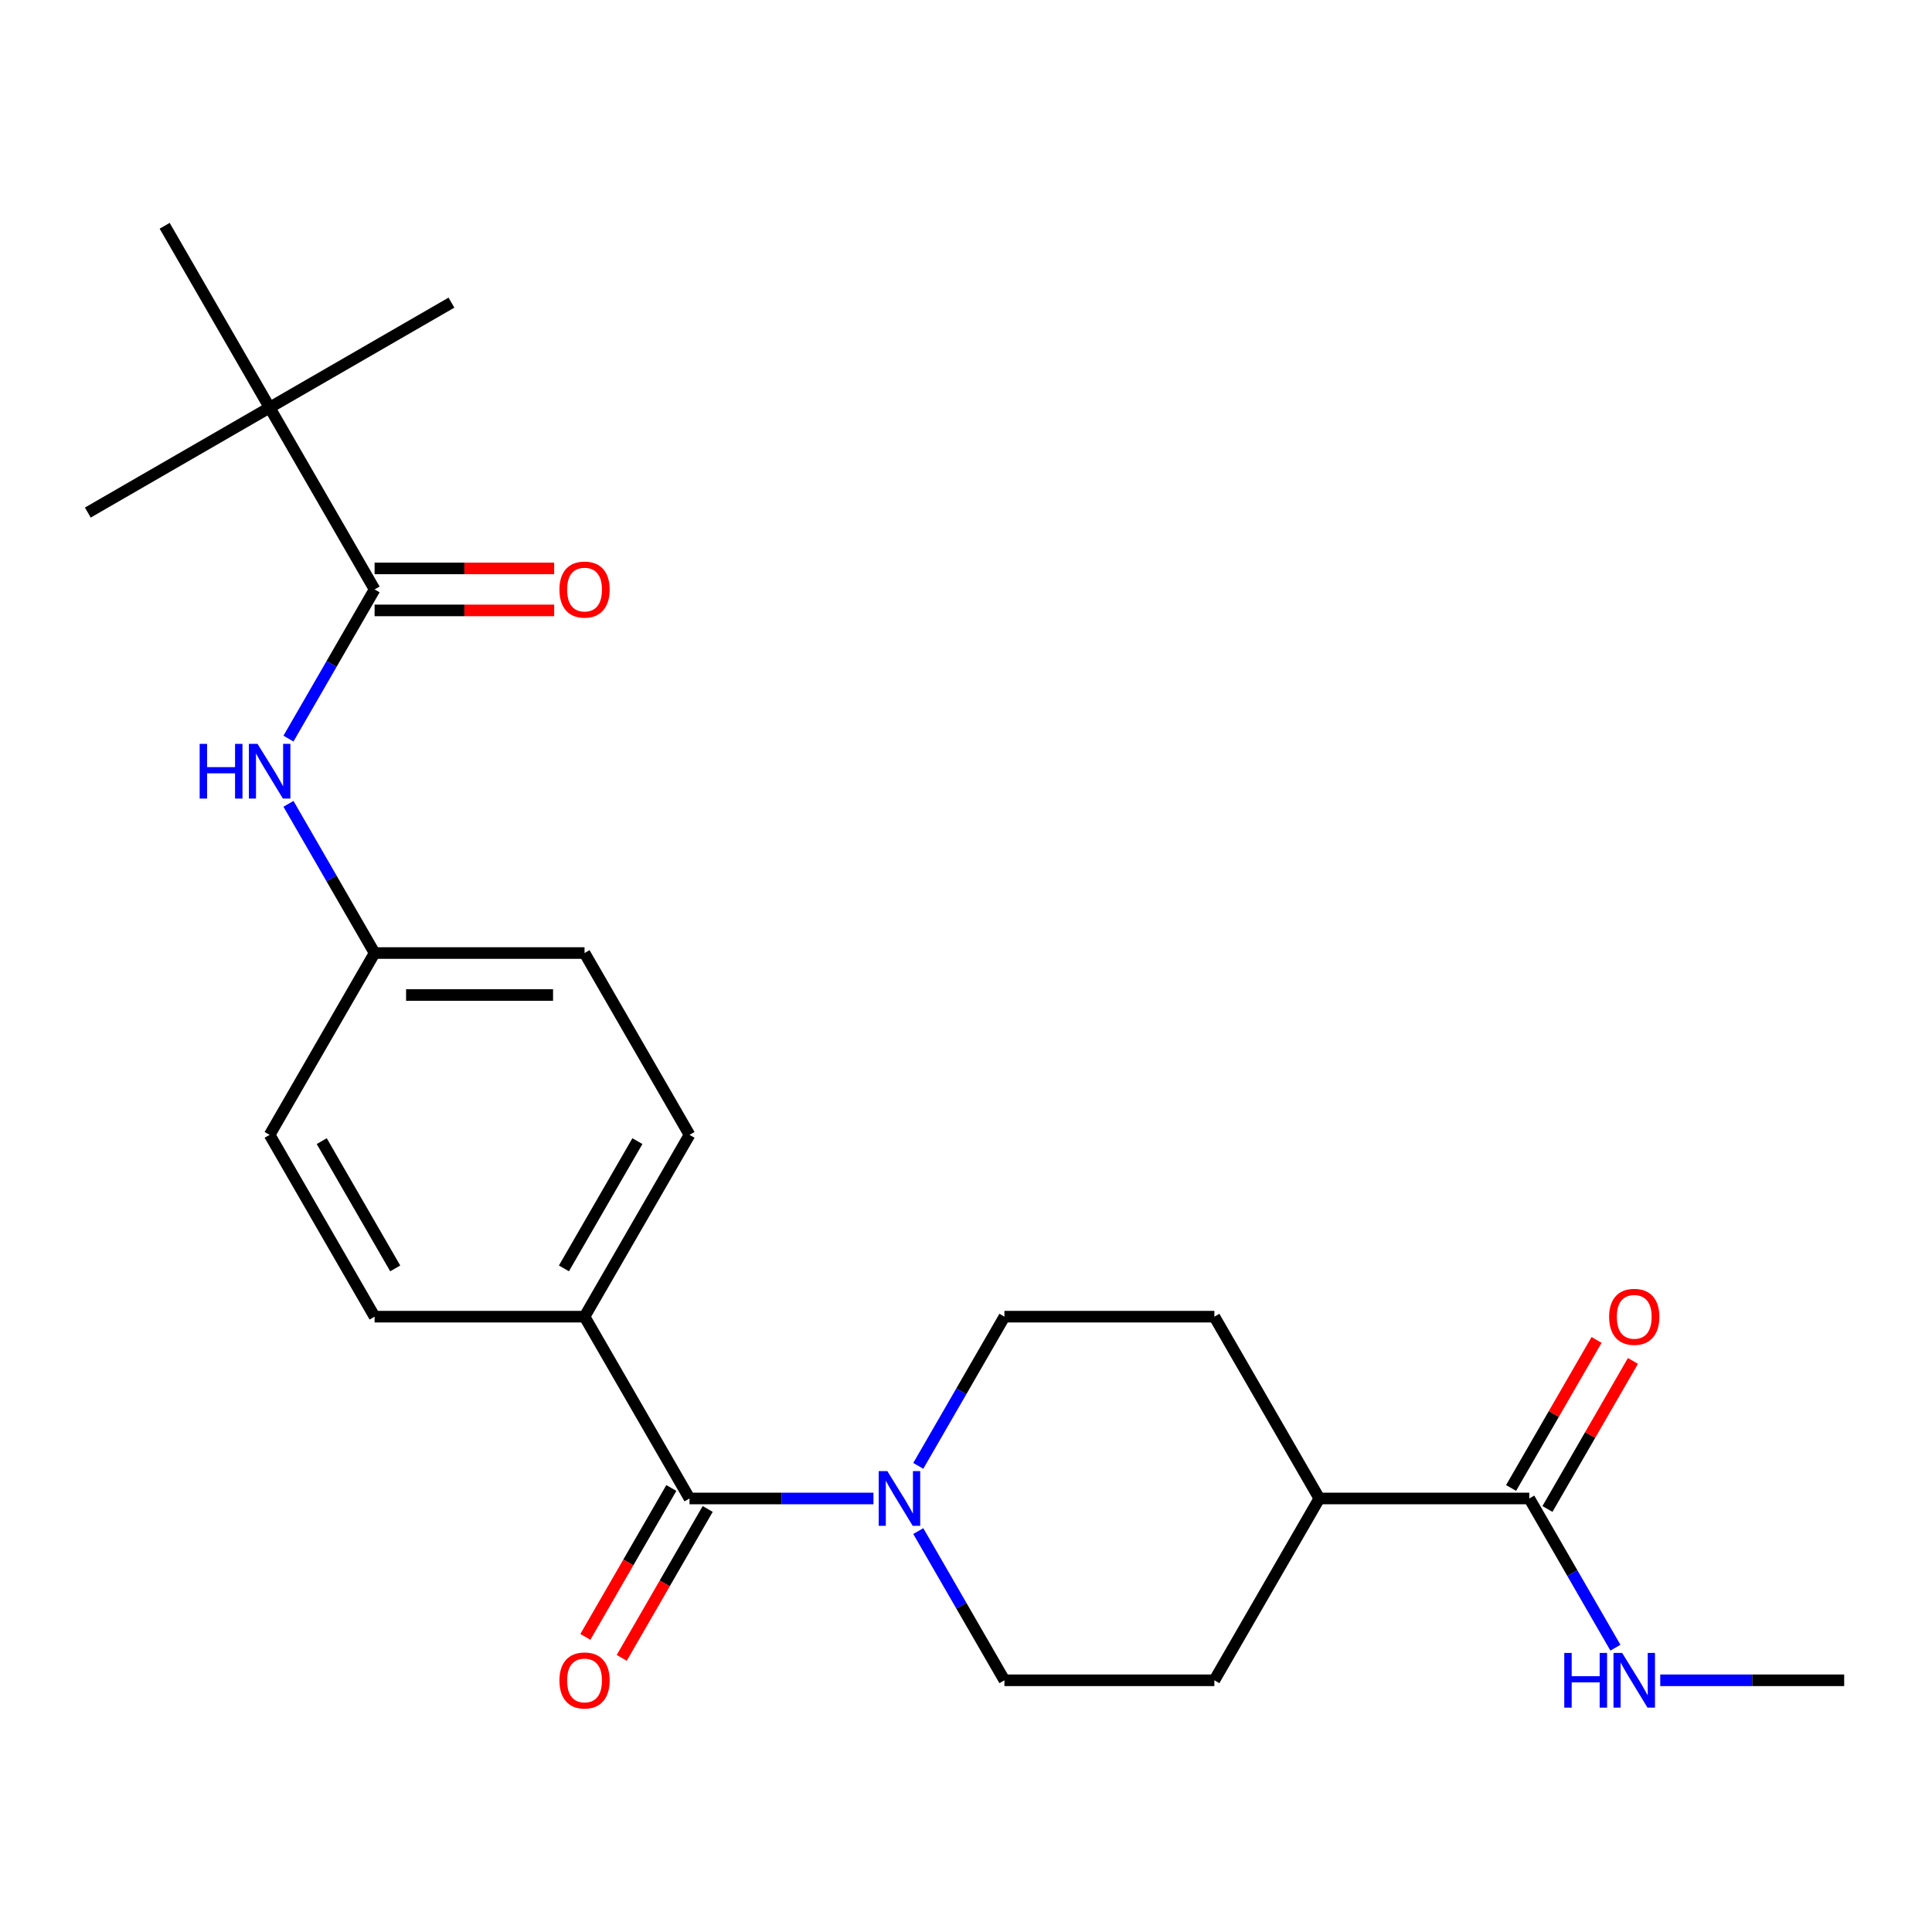 <?xml version='1.0' encoding='iso-8859-1'?>
<svg version='1.1' baseProfile='full'
              xmlns='http://www.w3.org/2000/svg'
                      xmlns:rdkit='http://www.rdkit.org/xml'
                      xmlns:xlink='http://www.w3.org/1999/xlink'
                  xml:space='preserve'
width='1000px' height='1000px' viewBox='0 0 1000 1000'>
<!-- END OF HEADER -->
<rect style='opacity:1.0;fill:#FFFFFF;stroke:none' width='1000' height='1000' x='0' y='0'> </rect>
<path class='bond-0' d='M 356.89,775.61 L 404.494,775.61' style='fill:none;fill-rule:evenodd;stroke:#000000;stroke-width:6px;stroke-linecap:butt;stroke-linejoin:miter;stroke-opacity:1' />
<path class='bond-0' d='M 404.494,775.61 L 452.098,775.61' style='fill:none;fill-rule:evenodd;stroke:#0000FF;stroke-width:6px;stroke-linecap:butt;stroke-linejoin:miter;stroke-opacity:1' />
<path class='bond-5' d='M 356.89,775.61 L 302.558,681.504' style='fill:none;fill-rule:evenodd;stroke:#000000;stroke-width:6px;stroke-linecap:butt;stroke-linejoin:miter;stroke-opacity:1' />
<path class='bond-9' d='M 347.479,770.177 L 325.231,808.711' style='fill:none;fill-rule:evenodd;stroke:#000000;stroke-width:6px;stroke-linecap:butt;stroke-linejoin:miter;stroke-opacity:1' />
<path class='bond-9' d='M 325.231,808.711 L 302.983,847.246' style='fill:none;fill-rule:evenodd;stroke:#FF0000;stroke-width:6px;stroke-linecap:butt;stroke-linejoin:miter;stroke-opacity:1' />
<path class='bond-9' d='M 366.301,781.043 L 344.053,819.578' style='fill:none;fill-rule:evenodd;stroke:#000000;stroke-width:6px;stroke-linecap:butt;stroke-linejoin:miter;stroke-opacity:1' />
<path class='bond-9' d='M 344.053,819.578 L 321.805,858.113' style='fill:none;fill-rule:evenodd;stroke:#FF0000;stroke-width:6px;stroke-linecap:butt;stroke-linejoin:miter;stroke-opacity:1' />
<path class='bond-7' d='M 475.298,758.733 L 497.593,720.118' style='fill:none;fill-rule:evenodd;stroke:#0000FF;stroke-width:6px;stroke-linecap:butt;stroke-linejoin:miter;stroke-opacity:1' />
<path class='bond-7' d='M 497.593,720.118 L 519.887,681.504' style='fill:none;fill-rule:evenodd;stroke:#000000;stroke-width:6px;stroke-linecap:butt;stroke-linejoin:miter;stroke-opacity:1' />
<path class='bond-8' d='M 475.298,792.486 L 497.593,831.101' style='fill:none;fill-rule:evenodd;stroke:#0000FF;stroke-width:6px;stroke-linecap:butt;stroke-linejoin:miter;stroke-opacity:1' />
<path class='bond-8' d='M 497.593,831.101 L 519.887,869.716' style='fill:none;fill-rule:evenodd;stroke:#000000;stroke-width:6px;stroke-linecap:butt;stroke-linejoin:miter;stroke-opacity:1' />
<path class='bond-1' d='M 193.893,305.078 L 171.599,343.693' style='fill:none;fill-rule:evenodd;stroke:#000000;stroke-width:6px;stroke-linecap:butt;stroke-linejoin:miter;stroke-opacity:1' />
<path class='bond-1' d='M 171.599,343.693 L 149.305,382.308' style='fill:none;fill-rule:evenodd;stroke:#0000FF;stroke-width:6px;stroke-linecap:butt;stroke-linejoin:miter;stroke-opacity:1' />
<path class='bond-4' d='M 193.893,305.078 L 139.561,210.972' style='fill:none;fill-rule:evenodd;stroke:#000000;stroke-width:6px;stroke-linecap:butt;stroke-linejoin:miter;stroke-opacity:1' />
<path class='bond-10' d='M 193.893,315.945 L 240.367,315.945' style='fill:none;fill-rule:evenodd;stroke:#000000;stroke-width:6px;stroke-linecap:butt;stroke-linejoin:miter;stroke-opacity:1' />
<path class='bond-10' d='M 240.367,315.945 L 286.841,315.945' style='fill:none;fill-rule:evenodd;stroke:#FF0000;stroke-width:6px;stroke-linecap:butt;stroke-linejoin:miter;stroke-opacity:1' />
<path class='bond-10' d='M 193.893,294.212 L 240.367,294.212' style='fill:none;fill-rule:evenodd;stroke:#000000;stroke-width:6px;stroke-linecap:butt;stroke-linejoin:miter;stroke-opacity:1' />
<path class='bond-10' d='M 240.367,294.212 L 286.841,294.212' style='fill:none;fill-rule:evenodd;stroke:#FF0000;stroke-width:6px;stroke-linecap:butt;stroke-linejoin:miter;stroke-opacity:1' />
<path class='bond-2' d='M 149.305,416.061 L 171.599,454.676' style='fill:none;fill-rule:evenodd;stroke:#0000FF;stroke-width:6px;stroke-linecap:butt;stroke-linejoin:miter;stroke-opacity:1' />
<path class='bond-2' d='M 171.599,454.676 L 193.893,493.291' style='fill:none;fill-rule:evenodd;stroke:#000000;stroke-width:6px;stroke-linecap:butt;stroke-linejoin:miter;stroke-opacity:1' />
<path class='bond-3' d='M 791.549,775.61 L 682.884,775.61' style='fill:none;fill-rule:evenodd;stroke:#000000;stroke-width:6px;stroke-linecap:butt;stroke-linejoin:miter;stroke-opacity:1' />
<path class='bond-11' d='M 800.959,781.043 L 823.08,742.728' style='fill:none;fill-rule:evenodd;stroke:#000000;stroke-width:6px;stroke-linecap:butt;stroke-linejoin:miter;stroke-opacity:1' />
<path class='bond-11' d='M 823.08,742.728 L 845.201,704.413' style='fill:none;fill-rule:evenodd;stroke:#FF0000;stroke-width:6px;stroke-linecap:butt;stroke-linejoin:miter;stroke-opacity:1' />
<path class='bond-11' d='M 782.138,770.177 L 804.259,731.862' style='fill:none;fill-rule:evenodd;stroke:#000000;stroke-width:6px;stroke-linecap:butt;stroke-linejoin:miter;stroke-opacity:1' />
<path class='bond-11' d='M 804.259,731.862 L 826.38,693.547' style='fill:none;fill-rule:evenodd;stroke:#FF0000;stroke-width:6px;stroke-linecap:butt;stroke-linejoin:miter;stroke-opacity:1' />
<path class='bond-16' d='M 791.549,775.61 L 813.843,814.225' style='fill:none;fill-rule:evenodd;stroke:#000000;stroke-width:6px;stroke-linecap:butt;stroke-linejoin:miter;stroke-opacity:1' />
<path class='bond-16' d='M 813.843,814.225 L 836.137,852.84' style='fill:none;fill-rule:evenodd;stroke:#0000FF;stroke-width:6px;stroke-linecap:butt;stroke-linejoin:miter;stroke-opacity:1' />
<path class='bond-20' d='M 139.561,210.972 L 233.667,156.64' style='fill:none;fill-rule:evenodd;stroke:#000000;stroke-width:6px;stroke-linecap:butt;stroke-linejoin:miter;stroke-opacity:1' />
<path class='bond-21' d='M 139.561,210.972 L 45.455,265.304' style='fill:none;fill-rule:evenodd;stroke:#000000;stroke-width:6px;stroke-linecap:butt;stroke-linejoin:miter;stroke-opacity:1' />
<path class='bond-22' d='M 139.561,210.972 L 85.229,116.866' style='fill:none;fill-rule:evenodd;stroke:#000000;stroke-width:6px;stroke-linecap:butt;stroke-linejoin:miter;stroke-opacity:1' />
<path class='bond-14' d='M 302.558,681.504 L 356.89,587.397' style='fill:none;fill-rule:evenodd;stroke:#000000;stroke-width:6px;stroke-linecap:butt;stroke-linejoin:miter;stroke-opacity:1' />
<path class='bond-14' d='M 291.886,656.521 L 329.919,590.647' style='fill:none;fill-rule:evenodd;stroke:#000000;stroke-width:6px;stroke-linecap:butt;stroke-linejoin:miter;stroke-opacity:1' />
<path class='bond-15' d='M 302.558,681.504 L 193.893,681.504' style='fill:none;fill-rule:evenodd;stroke:#000000;stroke-width:6px;stroke-linecap:butt;stroke-linejoin:miter;stroke-opacity:1' />
<path class='bond-6' d='M 682.884,775.61 L 628.552,869.716' style='fill:none;fill-rule:evenodd;stroke:#000000;stroke-width:6px;stroke-linecap:butt;stroke-linejoin:miter;stroke-opacity:1' />
<path class='bond-25' d='M 682.884,775.61 L 628.552,681.504' style='fill:none;fill-rule:evenodd;stroke:#000000;stroke-width:6px;stroke-linecap:butt;stroke-linejoin:miter;stroke-opacity:1' />
<path class='bond-13' d='M 519.887,681.504 L 628.552,681.504' style='fill:none;fill-rule:evenodd;stroke:#000000;stroke-width:6px;stroke-linecap:butt;stroke-linejoin:miter;stroke-opacity:1' />
<path class='bond-12' d='M 519.887,869.716 L 628.552,869.716' style='fill:none;fill-rule:evenodd;stroke:#000000;stroke-width:6px;stroke-linecap:butt;stroke-linejoin:miter;stroke-opacity:1' />
<path class='bond-18' d='M 356.89,587.397 L 302.558,493.291' style='fill:none;fill-rule:evenodd;stroke:#000000;stroke-width:6px;stroke-linecap:butt;stroke-linejoin:miter;stroke-opacity:1' />
<path class='bond-19' d='M 193.893,681.504 L 139.561,587.397' style='fill:none;fill-rule:evenodd;stroke:#000000;stroke-width:6px;stroke-linecap:butt;stroke-linejoin:miter;stroke-opacity:1' />
<path class='bond-19' d='M 204.565,656.521 L 166.532,590.647' style='fill:none;fill-rule:evenodd;stroke:#000000;stroke-width:6px;stroke-linecap:butt;stroke-linejoin:miter;stroke-opacity:1' />
<path class='bond-23' d='M 859.337,869.716 L 906.941,869.716' style='fill:none;fill-rule:evenodd;stroke:#0000FF;stroke-width:6px;stroke-linecap:butt;stroke-linejoin:miter;stroke-opacity:1' />
<path class='bond-23' d='M 906.941,869.716 L 954.545,869.716' style='fill:none;fill-rule:evenodd;stroke:#000000;stroke-width:6px;stroke-linecap:butt;stroke-linejoin:miter;stroke-opacity:1' />
<path class='bond-17' d='M 193.893,493.291 L 139.561,587.397' style='fill:none;fill-rule:evenodd;stroke:#000000;stroke-width:6px;stroke-linecap:butt;stroke-linejoin:miter;stroke-opacity:1' />
<path class='bond-24' d='M 193.893,493.291 L 302.558,493.291' style='fill:none;fill-rule:evenodd;stroke:#000000;stroke-width:6px;stroke-linecap:butt;stroke-linejoin:miter;stroke-opacity:1' />
<path class='bond-24' d='M 210.193,515.024 L 286.258,515.024' style='fill:none;fill-rule:evenodd;stroke:#000000;stroke-width:6px;stroke-linecap:butt;stroke-linejoin:miter;stroke-opacity:1' />
<path  class='atom-1' d='M 459.295 761.45
L 468.575 776.45
Q 469.495 777.93, 470.975 780.61
Q 472.455 783.29, 472.535 783.45
L 472.535 761.45
L 476.295 761.45
L 476.295 789.77
L 472.415 789.77
L 462.455 773.37
Q 461.295 771.45, 460.055 769.25
Q 458.855 767.05, 458.495 766.37
L 458.495 789.77
L 454.815 789.77
L 454.815 761.45
L 459.295 761.45
' fill='#0000FF'/>
<path  class='atom-3' d='M 103.341 385.025
L 107.181 385.025
L 107.181 397.065
L 121.661 397.065
L 121.661 385.025
L 125.501 385.025
L 125.501 413.345
L 121.661 413.345
L 121.661 400.265
L 107.181 400.265
L 107.181 413.345
L 103.341 413.345
L 103.341 385.025
' fill='#0000FF'/>
<path  class='atom-3' d='M 133.301 385.025
L 142.581 400.025
Q 143.501 401.505, 144.981 404.185
Q 146.461 406.865, 146.541 407.025
L 146.541 385.025
L 150.301 385.025
L 150.301 413.345
L 146.421 413.345
L 136.461 396.945
Q 135.301 395.025, 134.061 392.825
Q 132.861 390.625, 132.501 389.945
L 132.501 413.345
L 128.821 413.345
L 128.821 385.025
L 133.301 385.025
' fill='#0000FF'/>
<path  class='atom-10' d='M 289.558 869.796
Q 289.558 862.996, 292.918 859.196
Q 296.278 855.396, 302.558 855.396
Q 308.838 855.396, 312.198 859.196
Q 315.558 862.996, 315.558 869.796
Q 315.558 876.676, 312.158 880.596
Q 308.758 884.476, 302.558 884.476
Q 296.318 884.476, 292.918 880.596
Q 289.558 876.716, 289.558 869.796
M 302.558 881.276
Q 306.878 881.276, 309.198 878.396
Q 311.558 875.476, 311.558 869.796
Q 311.558 864.236, 309.198 861.436
Q 306.878 858.596, 302.558 858.596
Q 298.238 858.596, 295.878 861.396
Q 293.558 864.196, 293.558 869.796
Q 293.558 875.516, 295.878 878.396
Q 298.238 881.276, 302.558 881.276
' fill='#FF0000'/>
<path  class='atom-11' d='M 289.558 305.158
Q 289.558 298.358, 292.918 294.558
Q 296.278 290.758, 302.558 290.758
Q 308.838 290.758, 312.198 294.558
Q 315.558 298.358, 315.558 305.158
Q 315.558 312.038, 312.158 315.958
Q 308.758 319.838, 302.558 319.838
Q 296.318 319.838, 292.918 315.958
Q 289.558 312.078, 289.558 305.158
M 302.558 316.638
Q 306.878 316.638, 309.198 313.758
Q 311.558 310.838, 311.558 305.158
Q 311.558 299.598, 309.198 296.798
Q 306.878 293.958, 302.558 293.958
Q 298.238 293.958, 295.878 296.758
Q 293.558 299.558, 293.558 305.158
Q 293.558 310.878, 295.878 313.758
Q 298.238 316.638, 302.558 316.638
' fill='#FF0000'/>
<path  class='atom-12' d='M 832.881 681.584
Q 832.881 674.784, 836.241 670.984
Q 839.601 667.184, 845.881 667.184
Q 852.161 667.184, 855.521 670.984
Q 858.881 674.784, 858.881 681.584
Q 858.881 688.464, 855.481 692.384
Q 852.081 696.264, 845.881 696.264
Q 839.641 696.264, 836.241 692.384
Q 832.881 688.504, 832.881 681.584
M 845.881 693.064
Q 850.201 693.064, 852.521 690.184
Q 854.881 687.264, 854.881 681.584
Q 854.881 676.024, 852.521 673.224
Q 850.201 670.384, 845.881 670.384
Q 841.561 670.384, 839.201 673.184
Q 836.881 675.984, 836.881 681.584
Q 836.881 687.304, 839.201 690.184
Q 841.561 693.064, 845.881 693.064
' fill='#FF0000'/>
<path  class='atom-17' d='M 809.661 855.556
L 813.501 855.556
L 813.501 867.596
L 827.981 867.596
L 827.981 855.556
L 831.821 855.556
L 831.821 883.876
L 827.981 883.876
L 827.981 870.796
L 813.501 870.796
L 813.501 883.876
L 809.661 883.876
L 809.661 855.556
' fill='#0000FF'/>
<path  class='atom-17' d='M 839.621 855.556
L 848.901 870.556
Q 849.821 872.036, 851.301 874.716
Q 852.781 877.396, 852.861 877.556
L 852.861 855.556
L 856.621 855.556
L 856.621 883.876
L 852.741 883.876
L 842.781 867.476
Q 841.621 865.556, 840.381 863.356
Q 839.181 861.156, 838.821 860.476
L 838.821 883.876
L 835.141 883.876
L 835.141 855.556
L 839.621 855.556
' fill='#0000FF'/>
</svg>
